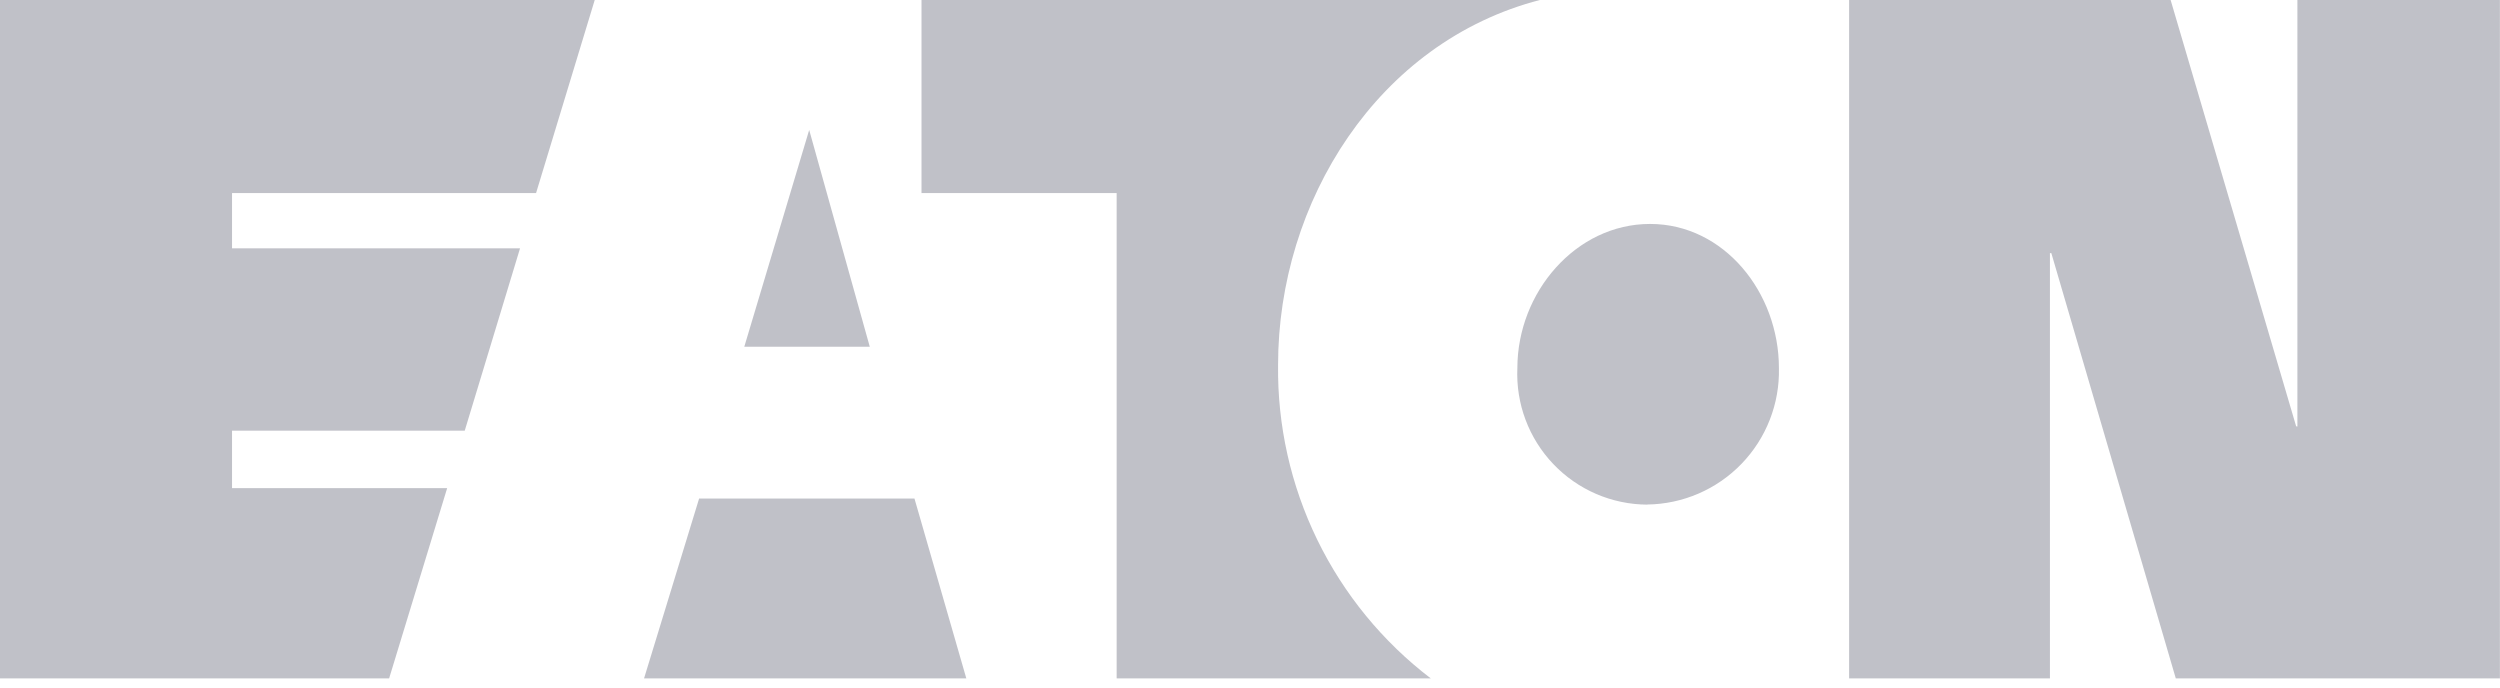 <svg width="109" height="30" viewBox="0 0 109 30" fill="none" xmlns="http://www.w3.org/2000/svg">
<g clip-path="url(#clip0_108_5781)">
<path d="M35.281 5.666L37.922 15.117H32.451L35.281 5.666ZM30.481 21.737L28.081 29.577H42.131L39.871 21.737H30.481ZM67.149 -0.003H40.177V8.419H48.686V29.577H62.38C60.282 27.975 58.587 25.905 57.432 23.532C56.276 21.158 55.691 18.547 55.724 15.908C55.724 8.79 60.067 1.828 67.149 -0.003ZM71.824 21.997C72.592 21.987 73.351 21.825 74.056 21.52C74.762 21.215 75.399 20.773 75.933 20.22C76.466 19.667 76.885 19.014 77.164 18.298C77.444 17.582 77.579 16.818 77.561 16.05C77.561 12.75 75.166 9.764 71.943 9.764C68.703 9.764 66.157 12.75 66.157 16.05C66.123 16.817 66.244 17.582 66.513 18.301C66.783 19.02 67.194 19.677 67.724 20.233C68.253 20.789 68.889 21.232 69.594 21.536C70.299 21.84 71.058 21.998 71.825 22.002L71.824 21.997ZM100.112 18.587L94.638 -0.003H80.621V29.577H89.377V11.038H89.439L94.864 29.577H108.996V-0.003H100.166V18.597L100.112 18.587ZM16.966 29.577L19.496 21.284H10.117V18.776H20.263L22.674 10.826H10.117V8.419H23.372L25.931 -0.003H-0.004V29.577H16.966Z" fill="#2D3047" fill-opacity="0.3"/>
</g>
<defs>
<clipPath id="clip0_108_5781">
<rect width="109" height="30" fill="white"/>
</clipPath>
</defs>
</svg>
